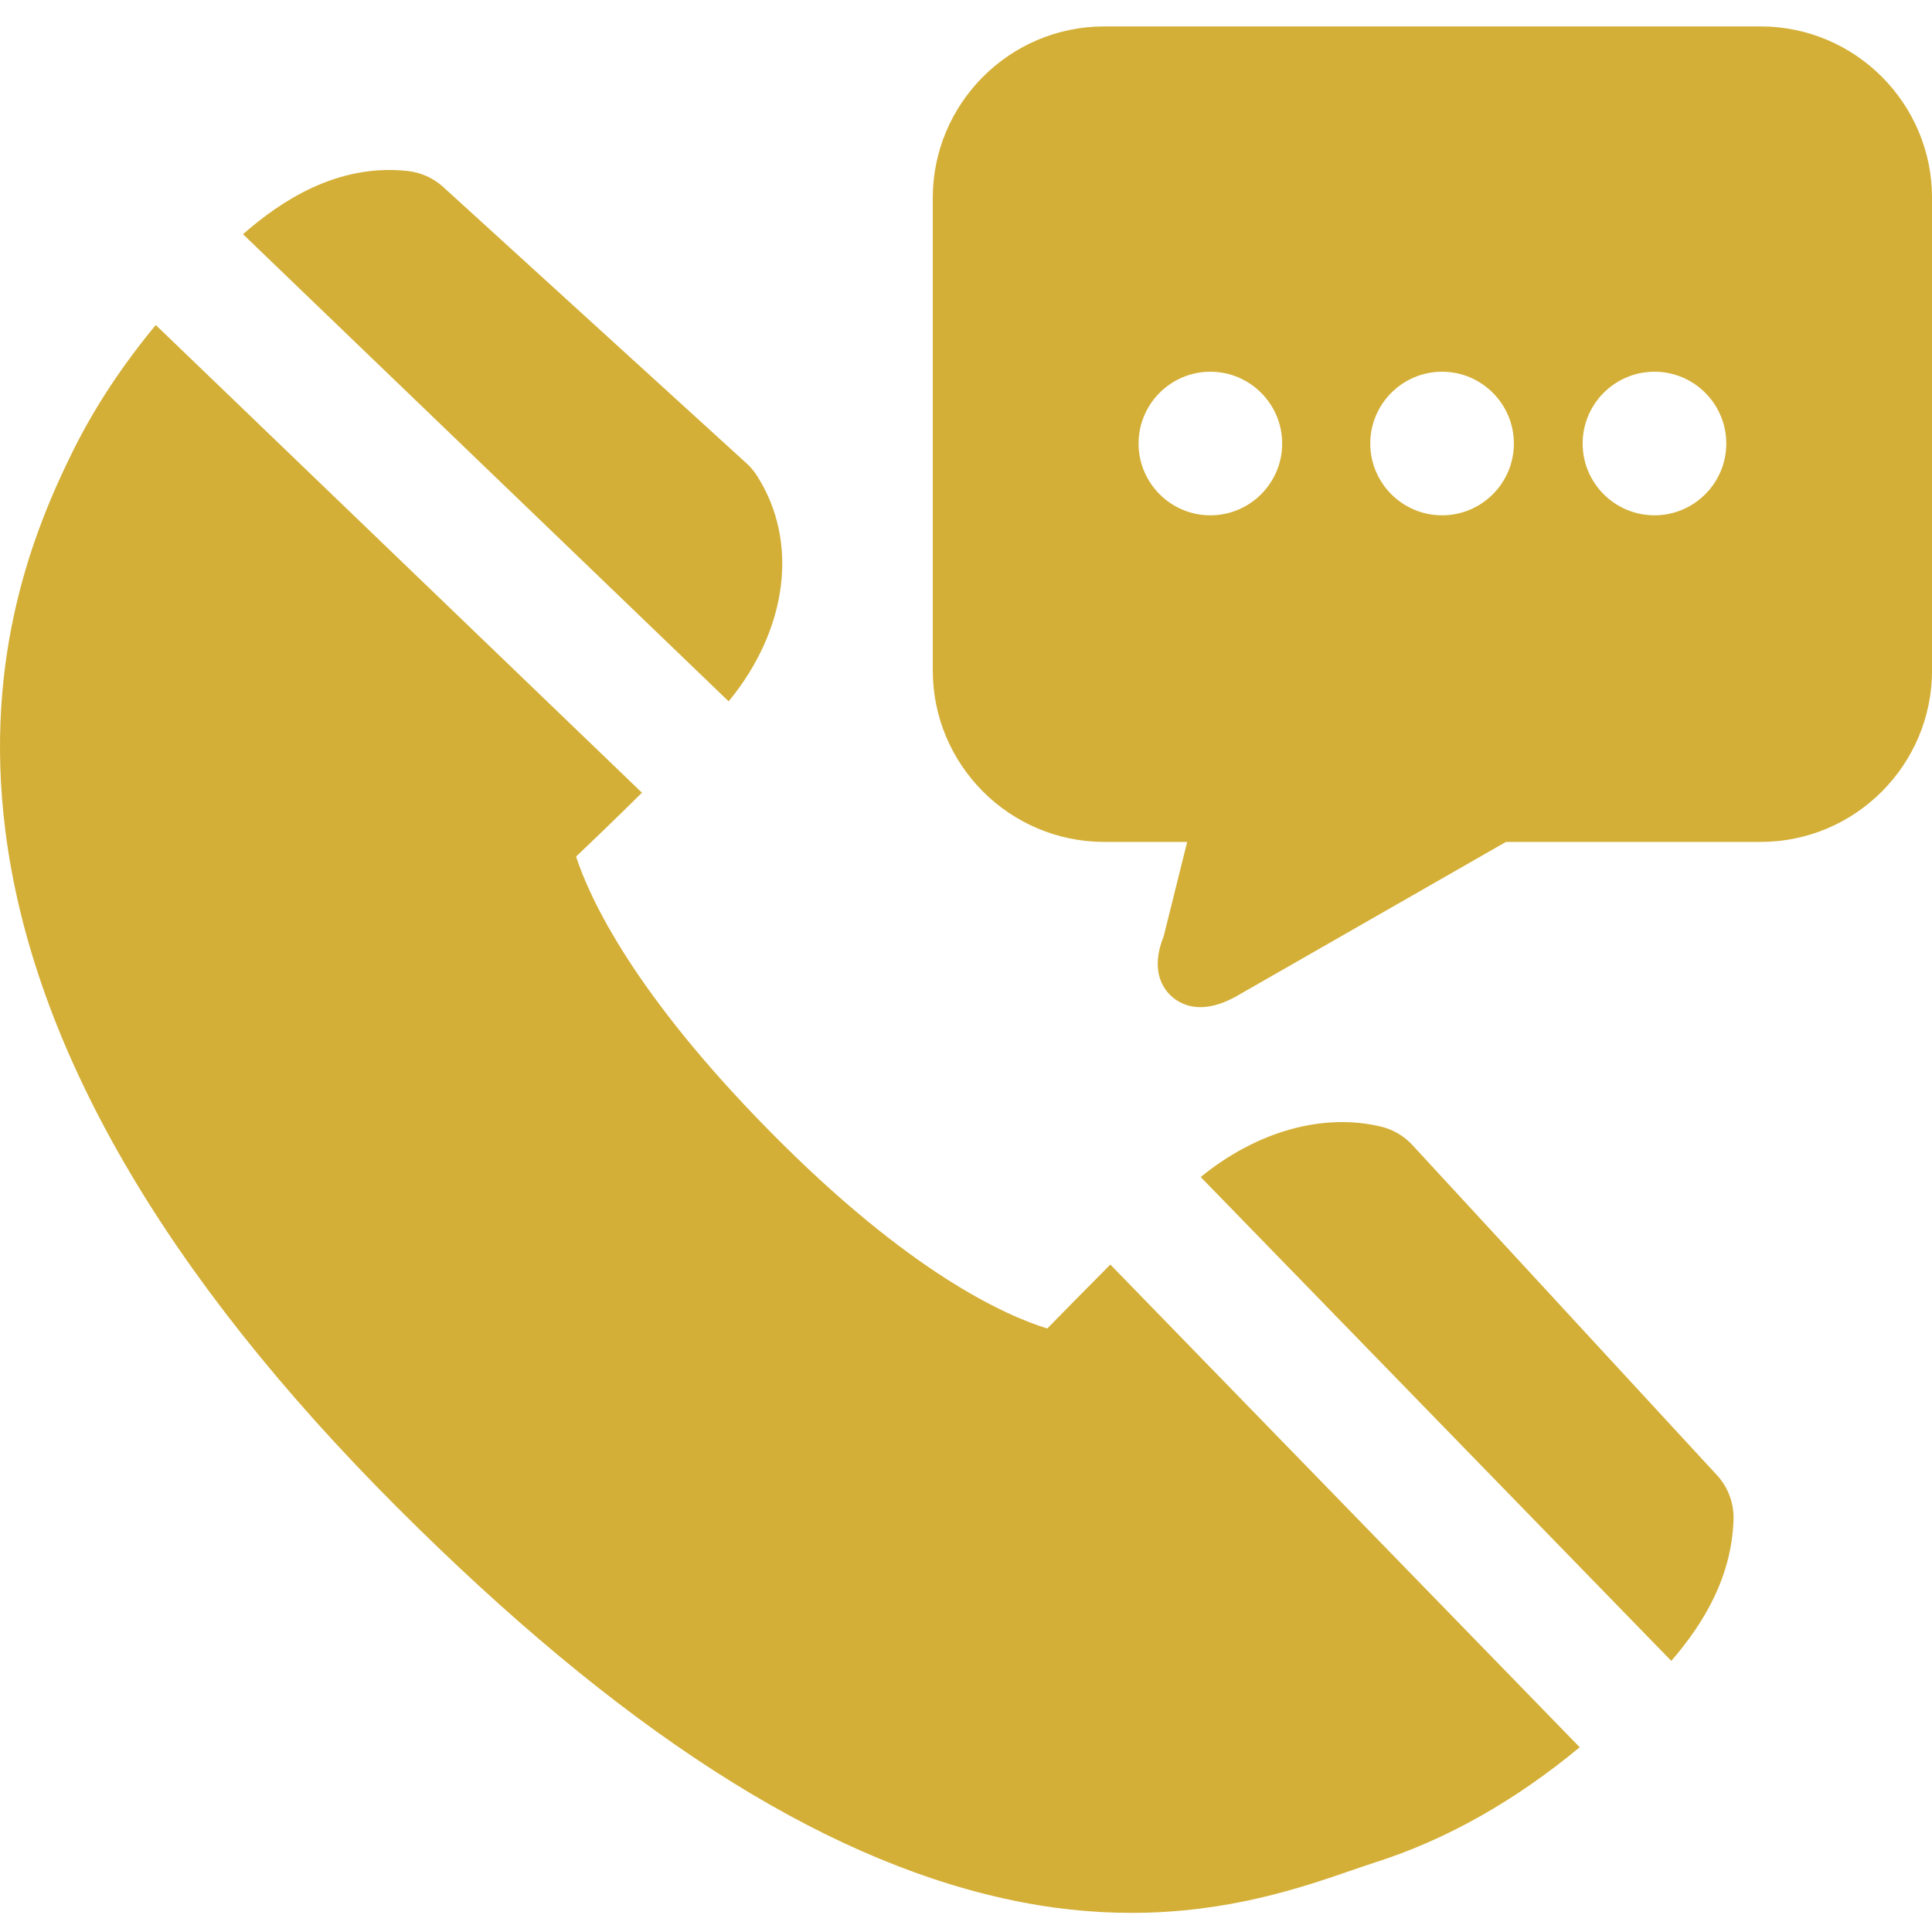 <svg width="40" height="40" viewBox="0 0 40 40" fill="none" xmlns="http://www.w3.org/2000/svg">
<g clip-path="url(#clip0_6234_9035)">
<path d="M36.451 0.547H22.863C20.905 0.547 19.312 2.14 19.312 4.097V13.88C19.312 15.838 20.905 17.431 22.863 17.431H24.579L24.094 19.381C23.814 20.073 24.067 20.453 24.247 20.62C24.359 20.724 24.557 20.852 24.853 20.852C25.042 20.852 25.272 20.799 25.546 20.655C25.553 20.652 25.56 20.648 25.567 20.644L31.179 17.431H36.451C38.409 17.431 40.001 15.838 40.001 13.88V4.097C40.001 2.14 38.409 0.547 36.451 0.547ZM25.059 10.669C24.24 10.669 23.573 10.002 23.573 9.183C23.573 8.363 24.24 7.696 25.059 7.696C25.879 7.696 26.546 8.363 26.546 9.183C26.546 10.002 25.879 10.669 25.059 10.669ZM29.857 10.669C29.037 10.669 28.37 10.002 28.37 9.183C28.37 8.363 29.037 7.696 29.857 7.696C30.676 7.696 31.343 8.363 31.343 9.183C31.343 10.002 30.677 10.669 29.857 10.669ZM34.254 10.669C33.434 10.669 32.767 10.002 32.767 9.183C32.767 8.363 33.434 7.696 34.254 7.696C35.074 7.696 35.741 8.363 35.741 9.183C35.741 10.002 35.074 10.669 34.254 10.669Z" fill="#D4AF37"/>
<path d="M35.891 31.468C35.903 31.125 35.779 30.792 35.546 30.54L29.242 23.707C29.066 23.516 28.836 23.382 28.583 23.323C27.376 23.038 26.014 23.428 24.859 24.369L34.602 34.387C35.289 33.595 35.85 32.639 35.891 31.468Z" fill="#D4AF37"/>
<path d="M15.673 9.851C15.612 9.755 15.538 9.667 15.453 9.59L9.177 3.872C8.973 3.686 8.714 3.57 8.44 3.54C6.978 3.381 5.805 4.17 5.031 4.849L15.086 14.521C16.311 13.03 16.545 11.211 15.673 9.851Z" fill="#D4AF37"/>
<path d="M21.683 27.505C20.82 27.24 18.84 26.358 15.971 23.455C13.124 20.576 12.214 18.609 11.927 17.735C12.285 17.394 12.781 16.917 13.291 16.412L3.225 6.729C2.528 7.571 1.964 8.426 1.521 9.315C0.699 10.967 -0.342 13.579 0.109 17.185C0.671 21.668 3.402 26.386 8.225 31.21C12.815 35.8 16.923 38.448 20.783 39.306C21.742 39.52 22.623 39.604 23.426 39.604C25.427 39.604 26.944 39.081 27.968 38.729C28.151 38.666 28.324 38.606 28.477 38.557C29.941 38.09 31.362 37.289 32.706 36.175L22.988 26.181C22.497 26.675 22.022 27.159 21.683 27.505Z" fill="#D4AF37"/>
</g>
<defs>
<clipPath id="clip0_6234_9035">
<rect width="40" height="40" fill="white"/>
</clipPath>
</defs>
</svg>
